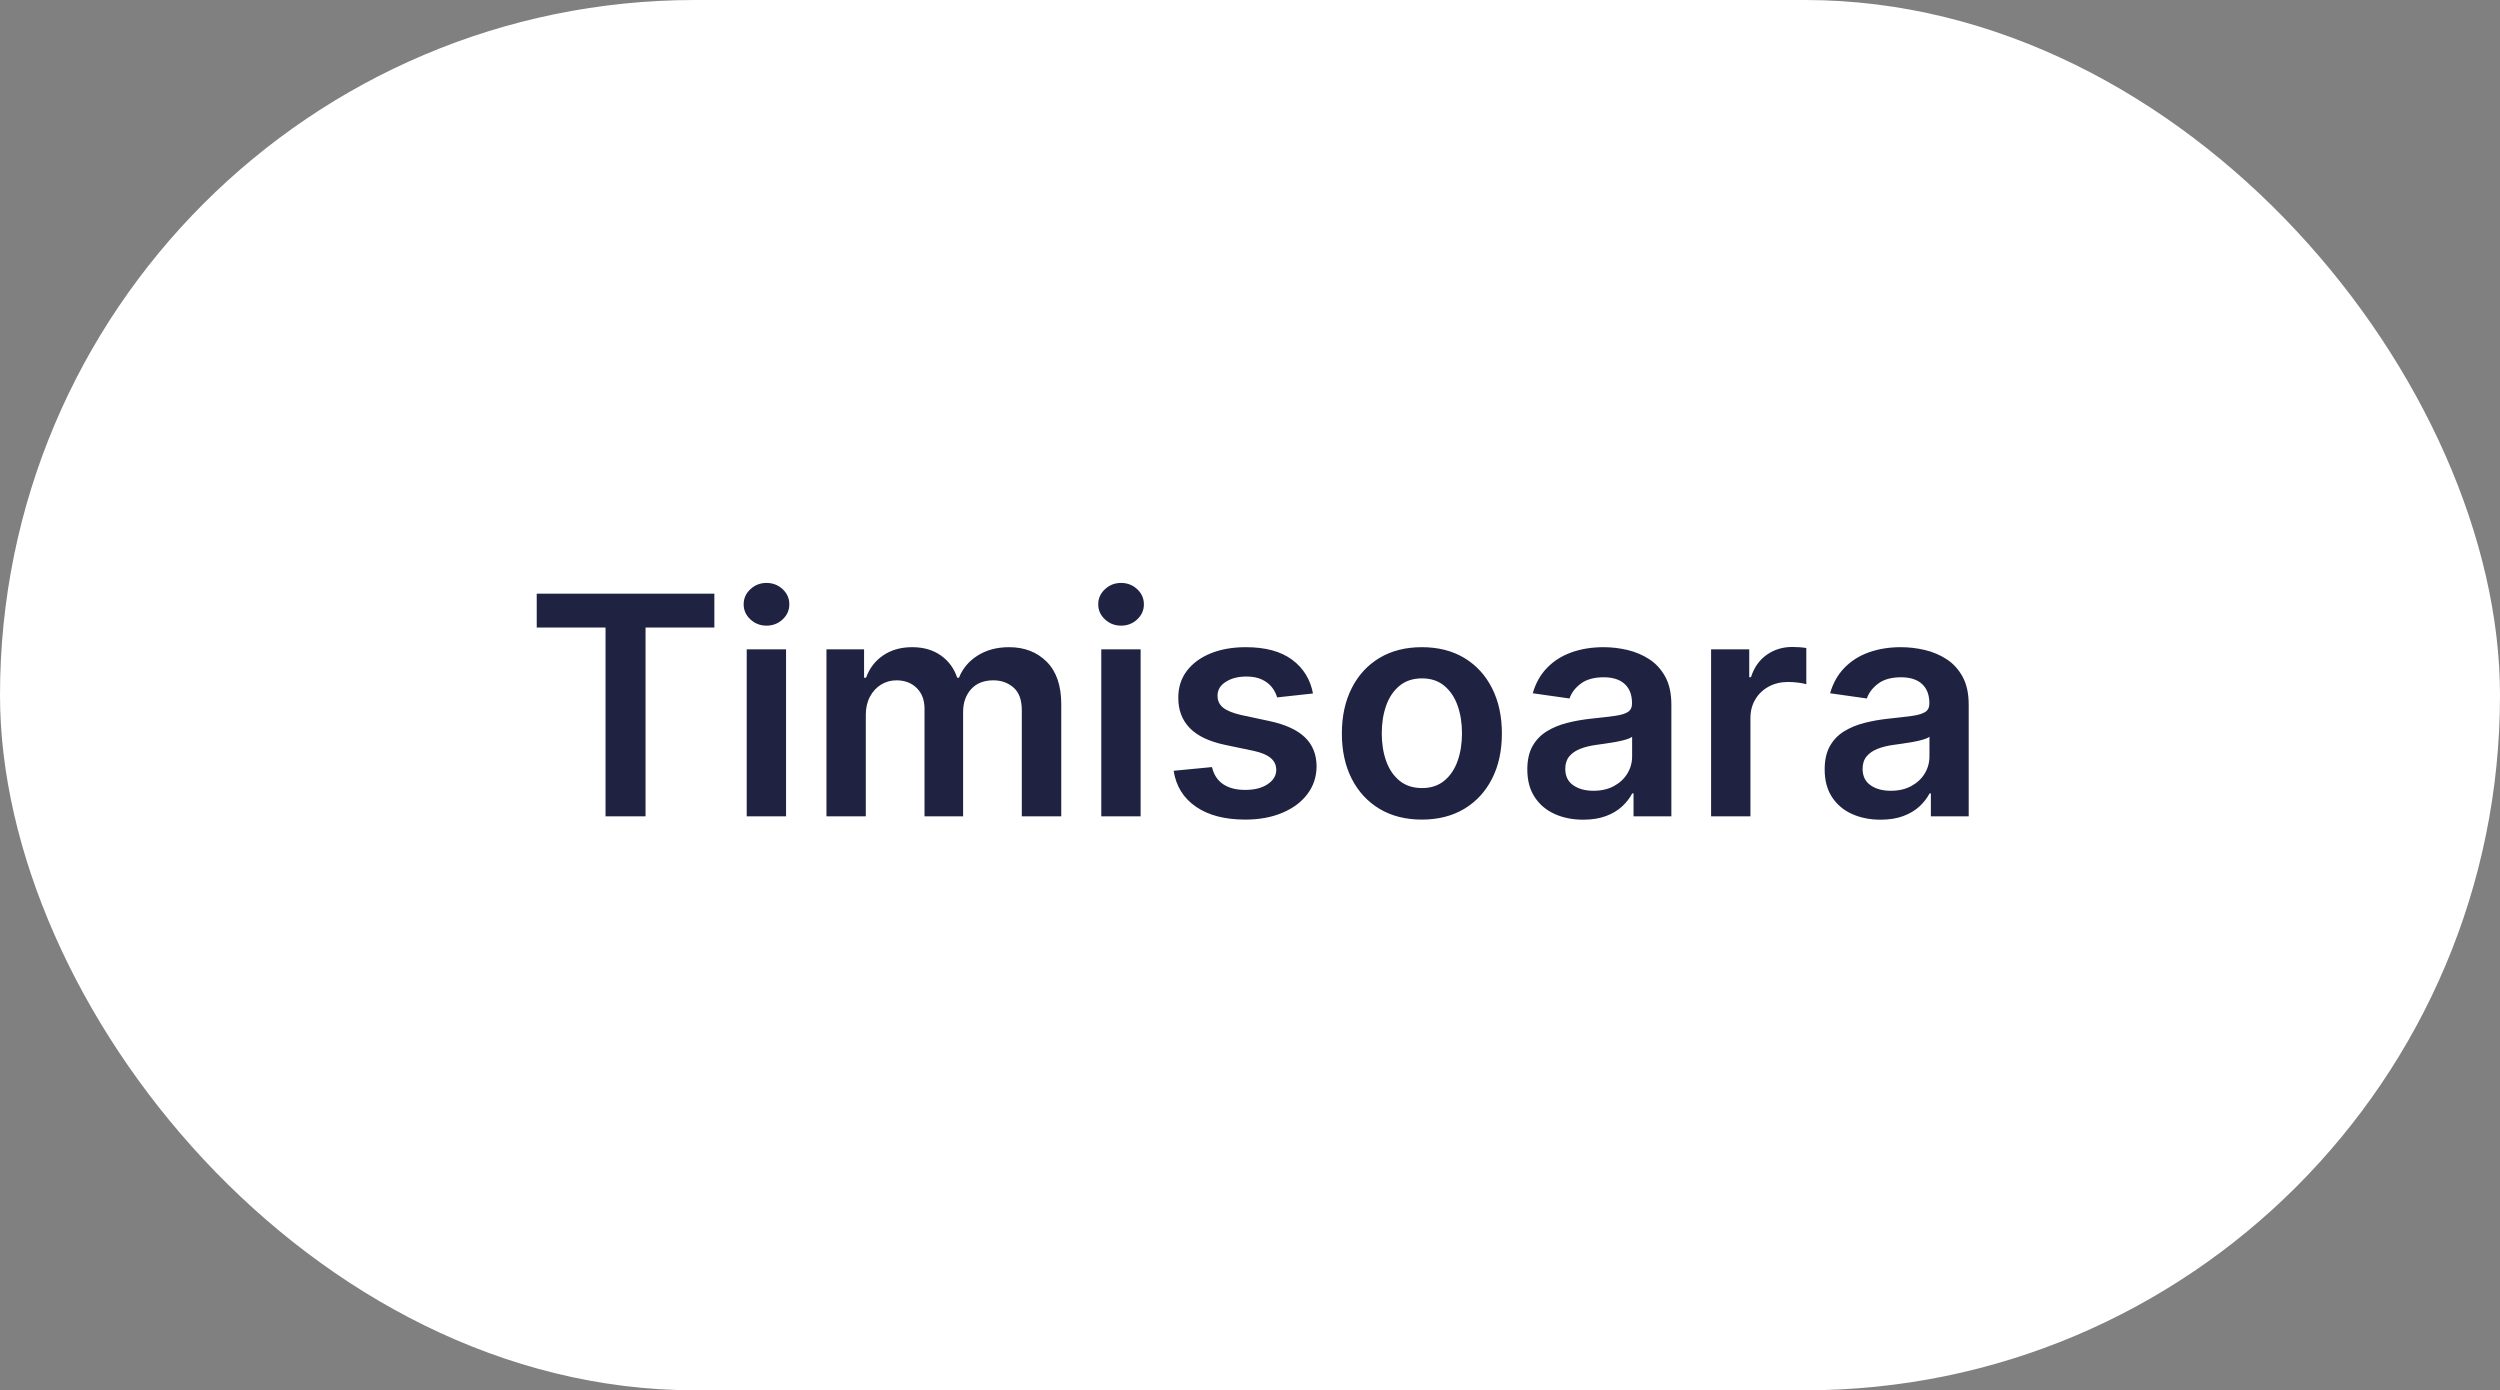 <svg xmlns="http://www.w3.org/2000/svg" xmlns:xlink="http://www.w3.org/1999/xlink" width="196px" height="109px" viewBox="0 0 196 109"><rect x="0" y="0" width="196" height="109" fill="#808080" stroke="none"/><title>Group 12 Copy</title><g id="Page-1-Copy" stroke="none" stroke-width="1" fill="none" fill-rule="evenodd"><g id="Start" transform="translate(-1183, -5092)"><g id="Group-13" transform="translate(400, 4922)"><g id="Group-12-Copy" transform="translate(783, 170)"><rect id="Rectangle-Copy-11" fill="#FFFFFF" x="0" y="0" width="196" height="109" rx="54.5"></rect><path d="M50.611,64 L50.611,49.196 L56.006,49.196 L56.006,46.545 L42.079,46.545 L42.079,49.196 L47.474,49.196 L47.474,64 L50.611,64 Z M60.093,49.051 C60.587,49.051 61.009,48.888 61.359,48.561 C61.708,48.234 61.883,47.841 61.883,47.381 C61.883,46.915 61.708,46.518 61.359,46.192 C61.009,45.865 60.587,45.702 60.093,45.702 C59.604,45.702 59.184,45.865 58.832,46.192 C58.479,46.518 58.303,46.915 58.303,47.381 C58.303,47.841 58.479,48.234 58.832,48.561 C59.184,48.888 59.604,49.051 60.093,49.051 Z M61.627,64 L61.627,50.909 L58.542,50.909 L58.542,64 L61.627,64 Z M67.879,64 L67.879,56.04 C67.879,55.5 67.987,55.027 68.203,54.621 C68.419,54.214 68.709,53.899 69.073,53.675 C69.436,53.45 69.84,53.338 70.283,53.338 C70.936,53.338 71.466,53.54 71.872,53.943 C72.279,54.347 72.482,54.886 72.482,55.562 L72.482,55.562 L72.482,64 L75.507,64 L75.507,55.835 C75.507,55.097 75.716,54.496 76.134,54.033 C76.551,53.57 77.132,53.338 77.877,53.338 C78.502,53.338 79.03,53.527 79.462,53.905 C79.894,54.283 80.11,54.878 80.11,55.69 L80.11,55.69 L80.11,64 L83.203,64 L83.203,55.213 C83.203,53.753 82.823,52.642 82.061,51.881 C81.3,51.119 80.317,50.739 79.112,50.739 C78.164,50.739 77.344,50.956 76.654,51.391 C75.963,51.825 75.473,52.406 75.183,53.134 L75.183,53.134 L75.047,53.134 C74.797,52.395 74.367,51.811 73.756,51.382 C73.145,50.953 72.397,50.739 71.51,50.739 C70.635,50.739 69.882,50.95 69.252,51.374 C68.621,51.797 68.169,52.384 67.897,53.134 L67.897,53.134 L67.743,53.134 L67.743,50.909 L64.794,50.909 L64.794,64 L67.879,64 Z M87.891,49.051 C88.385,49.051 88.807,48.888 89.157,48.561 C89.506,48.234 89.681,47.841 89.681,47.381 C89.681,46.915 89.506,46.518 89.157,46.192 C88.807,45.865 88.385,45.702 87.891,45.702 C87.402,45.702 86.982,45.865 86.63,46.192 C86.277,46.518 86.101,46.915 86.101,47.381 C86.101,47.841 86.277,48.234 86.63,48.561 C86.982,48.888 87.402,49.051 87.891,49.051 Z M89.425,64 L89.425,50.909 L86.34,50.909 L86.34,64 L89.425,64 Z M97.629,64.256 C98.72,64.256 99.686,64.08 100.527,63.727 C101.368,63.375 102.025,62.885 102.5,62.257 C102.974,61.629 103.214,60.903 103.22,60.08 C103.214,59.142 102.909,58.384 102.304,57.804 C101.699,57.224 100.777,56.801 99.538,56.534 L99.538,56.534 L97.305,56.057 C96.64,55.903 96.164,55.707 95.878,55.469 C95.591,55.23 95.45,54.92 95.456,54.54 C95.45,54.097 95.664,53.736 96.099,53.457 C96.534,53.179 97.072,53.04 97.714,53.04 C98.191,53.04 98.595,53.116 98.924,53.27 C99.254,53.423 99.517,53.625 99.713,53.875 C99.909,54.125 100.047,54.392 100.126,54.676 L100.126,54.676 L102.939,54.369 C102.728,53.256 102.182,52.372 101.298,51.719 C100.414,51.065 99.206,50.739 97.672,50.739 C96.626,50.739 95.704,50.902 94.906,51.229 C94.108,51.555 93.486,52.016 93.039,52.609 C92.593,53.203 92.373,53.903 92.379,54.71 C92.373,55.665 92.672,56.453 93.274,57.075 C93.876,57.697 94.805,58.139 96.061,58.401 L96.061,58.401 L98.294,58.869 C98.896,59 99.341,59.188 99.628,59.432 C99.914,59.676 100.058,59.986 100.058,60.361 C100.058,60.804 99.835,61.176 99.389,61.477 C98.943,61.778 98.353,61.929 97.62,61.929 C96.91,61.929 96.334,61.778 95.89,61.477 C95.447,61.176 95.157,60.73 95.021,60.139 L95.021,60.139 L92.013,60.429 C92.2,61.634 92.782,62.572 93.76,63.246 C94.737,63.919 96.027,64.256 97.629,64.256 Z M111.475,64.256 C112.753,64.256 113.861,63.974 114.799,63.412 C115.736,62.849 116.462,62.062 116.976,61.051 C117.491,60.04 117.748,58.858 117.748,57.506 C117.748,56.153 117.491,54.969 116.976,53.952 C116.462,52.935 115.736,52.145 114.799,51.582 C113.861,51.02 112.753,50.739 111.475,50.739 C110.197,50.739 109.089,51.02 108.151,51.582 C107.214,52.145 106.488,52.935 105.974,53.952 C105.459,54.969 105.202,56.153 105.202,57.506 C105.202,58.858 105.459,60.04 105.974,61.051 C106.488,62.062 107.214,62.849 108.151,63.412 C109.089,63.974 110.197,64.256 111.475,64.256 Z M111.492,61.784 C110.782,61.784 110.192,61.592 109.724,61.209 C109.255,60.825 108.905,60.31 108.675,59.662 C108.445,59.014 108.33,58.293 108.33,57.497 C108.33,56.696 108.445,55.97 108.675,55.32 C108.905,54.669 109.255,54.151 109.724,53.764 C110.192,53.378 110.782,53.185 111.492,53.185 C112.185,53.185 112.765,53.378 113.231,53.764 C113.697,54.151 114.045,54.669 114.275,55.32 C114.505,55.97 114.62,56.696 114.62,57.497 C114.62,58.293 114.505,59.014 114.275,59.662 C114.045,60.31 113.697,60.825 113.231,61.209 C112.765,61.592 112.185,61.784 111.492,61.784 Z M124.123,64.264 C124.805,64.264 125.4,64.169 125.908,63.979 C126.417,63.788 126.84,63.536 127.178,63.22 C127.516,62.905 127.779,62.565 127.967,62.202 L127.967,62.202 L128.069,62.202 L128.069,64 L131.035,64 L131.035,55.239 C131.035,54.369 130.877,53.645 130.562,53.065 C130.246,52.486 129.83,52.027 129.313,51.689 C128.796,51.351 128.225,51.108 127.6,50.96 C126.975,50.812 126.347,50.739 125.717,50.739 C124.802,50.739 123.967,50.874 123.211,51.143 C122.455,51.413 121.816,51.817 121.293,52.354 C120.771,52.891 120.396,53.557 120.168,54.352 L120.168,54.352 L123.049,54.761 C123.202,54.312 123.499,53.923 123.94,53.594 C124.38,53.264 124.978,53.099 125.734,53.099 C126.449,53.099 126.998,53.276 127.378,53.628 C127.759,53.98 127.949,54.477 127.949,55.119 L127.949,55.119 L127.949,55.17 C127.949,55.466 127.84,55.683 127.621,55.822 C127.403,55.962 127.055,56.064 126.577,56.129 C126.1,56.195 125.478,56.267 124.711,56.347 C124.074,56.415 123.459,56.524 122.866,56.675 C122.272,56.825 121.739,57.045 121.268,57.335 C120.796,57.625 120.424,58.011 120.151,58.494 C119.878,58.977 119.742,59.588 119.742,60.327 C119.742,61.185 119.934,61.906 120.317,62.491 C120.701,63.077 121.224,63.518 121.886,63.817 C122.548,64.115 123.293,64.264 124.123,64.264 Z M124.924,61.997 C124.282,61.997 123.753,61.852 123.339,61.562 C122.924,61.273 122.717,60.844 122.717,60.276 C122.717,59.878 122.822,59.553 123.032,59.3 C123.242,59.047 123.529,58.849 123.893,58.707 C124.256,58.565 124.668,58.463 125.128,58.401 C125.333,58.372 125.574,58.338 125.853,58.298 C126.131,58.259 126.413,58.213 126.697,58.162 C126.981,58.111 127.238,58.051 127.468,57.983 C127.698,57.915 127.861,57.841 127.958,57.761 L127.958,57.761 L127.958,59.304 C127.958,59.787 127.834,60.233 127.587,60.642 C127.34,61.051 126.989,61.379 126.535,61.626 C126.08,61.874 125.543,61.997 124.924,61.997 Z M137.234,64 L137.234,56.304 C137.234,55.747 137.362,55.256 137.618,54.83 C137.873,54.403 138.224,54.07 138.67,53.828 C139.116,53.587 139.621,53.466 140.183,53.466 C140.444,53.466 140.716,53.484 140.997,53.521 C141.278,53.558 141.484,53.599 141.615,53.645 L141.615,53.645 L141.615,50.807 C141.473,50.778 141.295,50.757 141.082,50.743 C140.869,50.729 140.677,50.722 140.507,50.722 C139.757,50.722 139.091,50.928 138.508,51.339 C137.926,51.751 137.515,52.335 137.277,53.091 L137.277,53.091 L137.14,53.091 L137.14,50.909 L134.149,50.909 L134.149,64 L137.234,64 Z M147.434,64.264 C148.116,64.264 148.711,64.169 149.22,63.979 C149.728,63.788 150.152,63.536 150.49,63.22 C150.828,62.905 151.09,62.565 151.278,62.202 L151.278,62.202 L151.38,62.202 L151.38,64 L154.346,64 L154.346,55.239 C154.346,54.369 154.188,53.645 153.873,53.065 C153.558,52.486 153.142,52.027 152.625,51.689 C152.107,51.351 151.536,51.108 150.911,50.96 C150.286,50.812 149.659,50.739 149.028,50.739 C148.113,50.739 147.278,50.874 146.522,51.143 C145.767,51.413 145.127,51.817 144.605,52.354 C144.082,52.891 143.707,53.557 143.48,54.352 L143.48,54.352 L146.36,54.761 C146.514,54.312 146.811,53.923 147.251,53.594 C147.691,53.264 148.289,53.099 149.045,53.099 C149.761,53.099 150.309,53.276 150.69,53.628 C151.071,53.98 151.261,54.477 151.261,55.119 L151.261,55.119 L151.261,55.17 C151.261,55.466 151.152,55.683 150.933,55.822 C150.714,55.962 150.366,56.064 149.889,56.129 C149.411,56.195 148.789,56.267 148.022,56.347 C147.386,56.415 146.771,56.524 146.177,56.675 C145.583,56.825 145.051,57.045 144.579,57.335 C144.107,57.625 143.735,58.011 143.463,58.494 C143.19,58.977 143.054,59.588 143.054,60.327 C143.054,61.185 143.245,61.906 143.629,62.491 C144.012,63.077 144.535,63.518 145.197,63.817 C145.859,64.115 146.605,64.264 147.434,64.264 Z M148.235,61.997 C147.593,61.997 147.065,61.852 146.65,61.562 C146.235,61.273 146.028,60.844 146.028,60.276 C146.028,59.878 146.133,59.553 146.343,59.3 C146.554,59.047 146.84,58.849 147.204,58.707 C147.568,58.565 147.98,58.463 148.44,58.401 C148.644,58.372 148.886,58.338 149.164,58.298 C149.443,58.259 149.724,58.213 150.008,58.162 C150.292,58.111 150.549,58.051 150.779,57.983 C151.009,57.915 151.173,57.841 151.269,57.761 L151.269,57.761 L151.269,59.304 C151.269,59.787 151.146,60.233 150.899,60.642 C150.652,61.051 150.301,61.379 149.846,61.626 C149.392,61.874 148.855,61.997 148.235,61.997 Z" id="Timisoara" fill="#1F2341" fill-rule="nonzero"></path></g></g></g></g></svg>